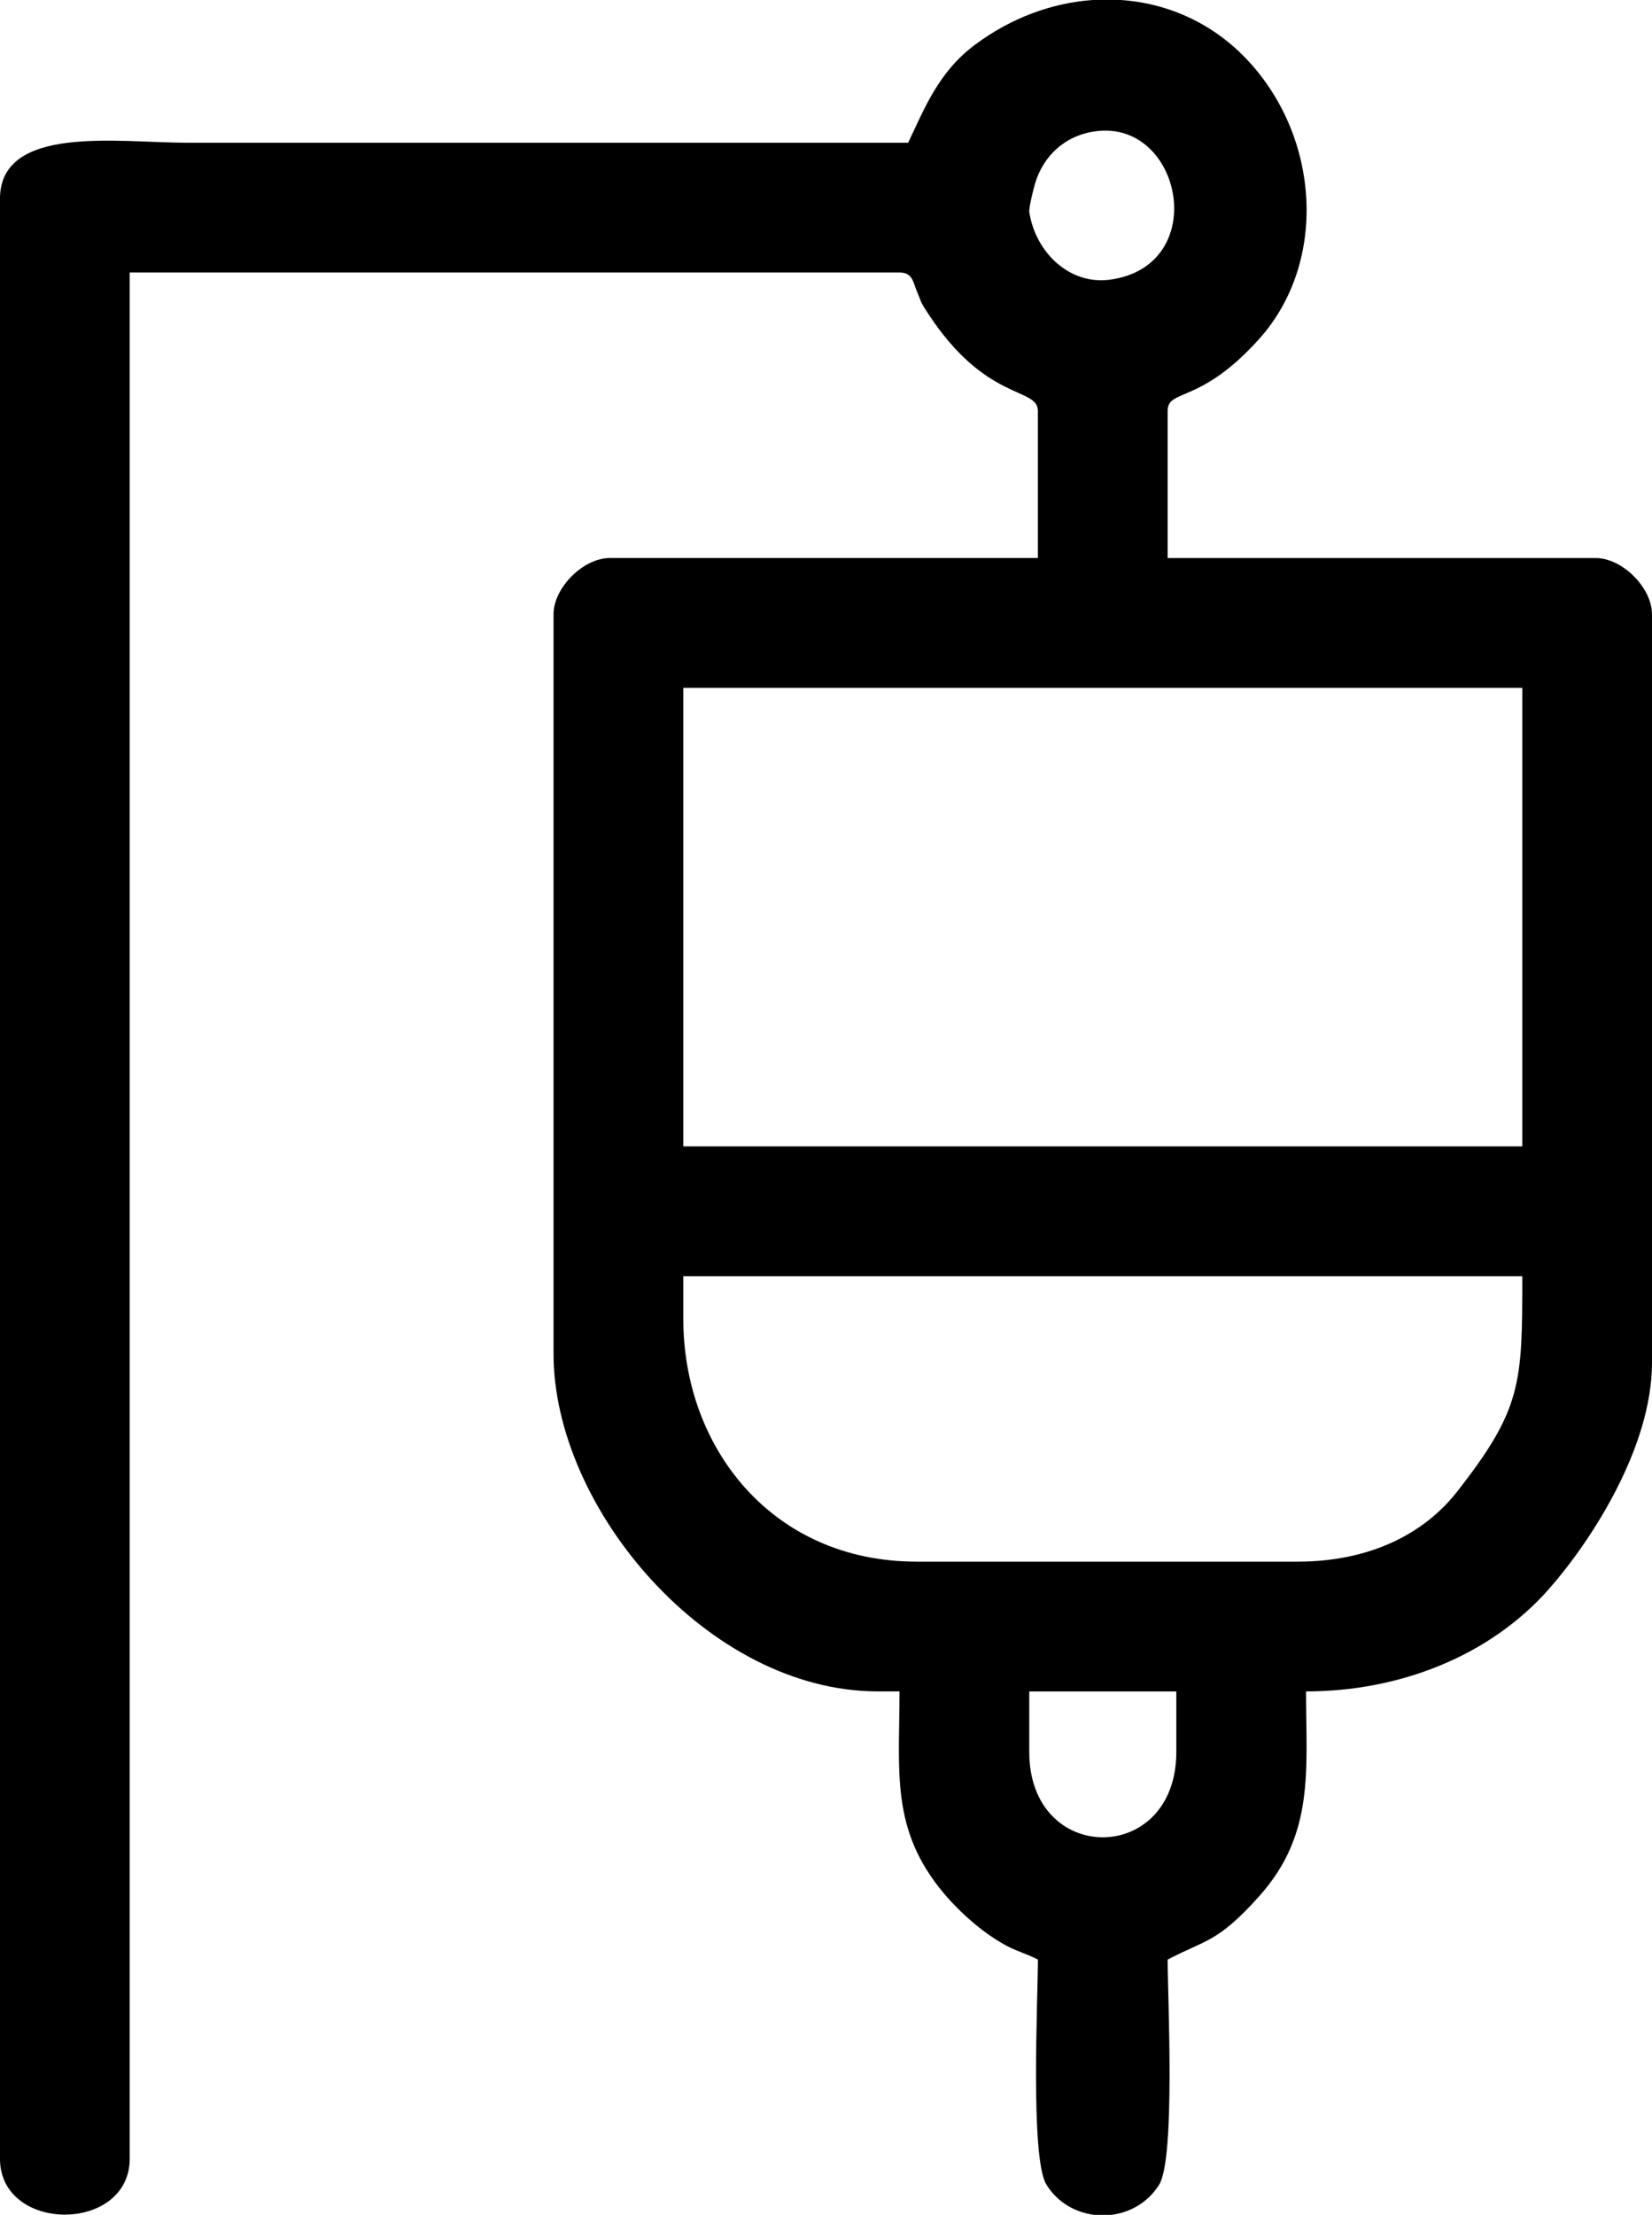 <?xml version="1.0" encoding="UTF-8"?> <!-- Creator: CorelDRAW 2020 (64-Bit) --> <svg xmlns="http://www.w3.org/2000/svg" xmlns:xlink="http://www.w3.org/1999/xlink" xmlns:xodm="http://www.corel.com/coreldraw/odm/2003" xml:space="preserve" width="101.058mm" height="135.45mm" style="shape-rendering:geometricPrecision; text-rendering:geometricPrecision; image-rendering:optimizeQuality; fill-rule:evenodd; clip-rule:evenodd" viewBox="0 0 811.05 1087.07"> <defs> <style type="text/css"> <![CDATA[ .fil0 {fill:black} ]]> </style> </defs> <g id="Слой_x0020_1">  <path class="fil0" d="M505.32 859.89l0 -29.72 72.19 0 0 29.72c0,55.83 -72.19,55.83 -72.19,0zm31.43 -859.89l13.54 0c23.32,1.6 45.67,11.54 62.83,30.21 35.17,38.24 38.43,98.76 5.26,135.93 -29.03,32.54 -45.12,24.46 -45.12,35.56l0 72.19 210.19 0c13.02,0 27.6,14.58 27.6,27.6l0 367.31c0,41.83 -30.13,87.8 -50.44,110.92 -29.19,33.23 -73.74,50.44 -119.41,50.44 0,38.27 4.43,69.78 -22.82,100.32 -20.67,23.18 -26.55,21.49 -45.12,31.31 0,18.5 3.88,97.56 -4.18,110.47 -5.44,8.72 -14.22,13.65 -23.44,14.8l-8.45 0c-9.22,-1.15 -18,-6.08 -23.44,-14.8 -8.06,-12.91 -4.18,-91.97 -4.18,-110.47 -5.05,-2.67 -9.85,-3.92 -14.77,-6.47 -11.36,-5.88 -23.05,-16.14 -31.35,-25.98 -26.43,-31.35 -21.83,-59.73 -21.83,-99.19l-10.62 0c-83.48,0 -159.24,-90.08 -159.24,-165.61l0 -363.06c0,-13.02 14.58,-27.6 27.6,-27.6l210.19 0 0 -72.19c0,-11.89 -25.35,-4.06 -53.99,-47.92 -4.04,-6.18 -2.86,-4.72 -5.63,-11.35 -1.7,-4.08 -1.98,-8.67 -8.32,-8.67l-377.93 0 0 925.7c0,36.66 -63.7,36.66 -63.7,0l0 -961.8c0,-36.76 58.38,-27.6 91.3,-27.6l354.57 0c7.87,-16.41 14.69,-34.51 32.69,-47.99 17.74,-13.28 38.02,-20.71 58.18,-22.08zm-201.28 647.57l0 -21.23 411.9 0c0,52.57 -0.1,65.1 -32.11,105.9 -15.96,20.34 -42.38,34.23 -78.29,34.23l-186.84 0c-71.5,0 -114.65,-56.46 -114.65,-118.9zm0 -309.98l411.9 0 0 225.06 -411.9 0 0 -225.06zm169.85 -233.55c-0.28,-1.79 2.05,-11.36 2.88,-14.1 4.06,-13.38 14.53,-23.5 29.77,-25.52 42.51,-5.63 56.66,66.18 6.88,72.86 -19.6,2.63 -36.43,-13.19 -39.53,-33.24z"></path> </g> </svg> 